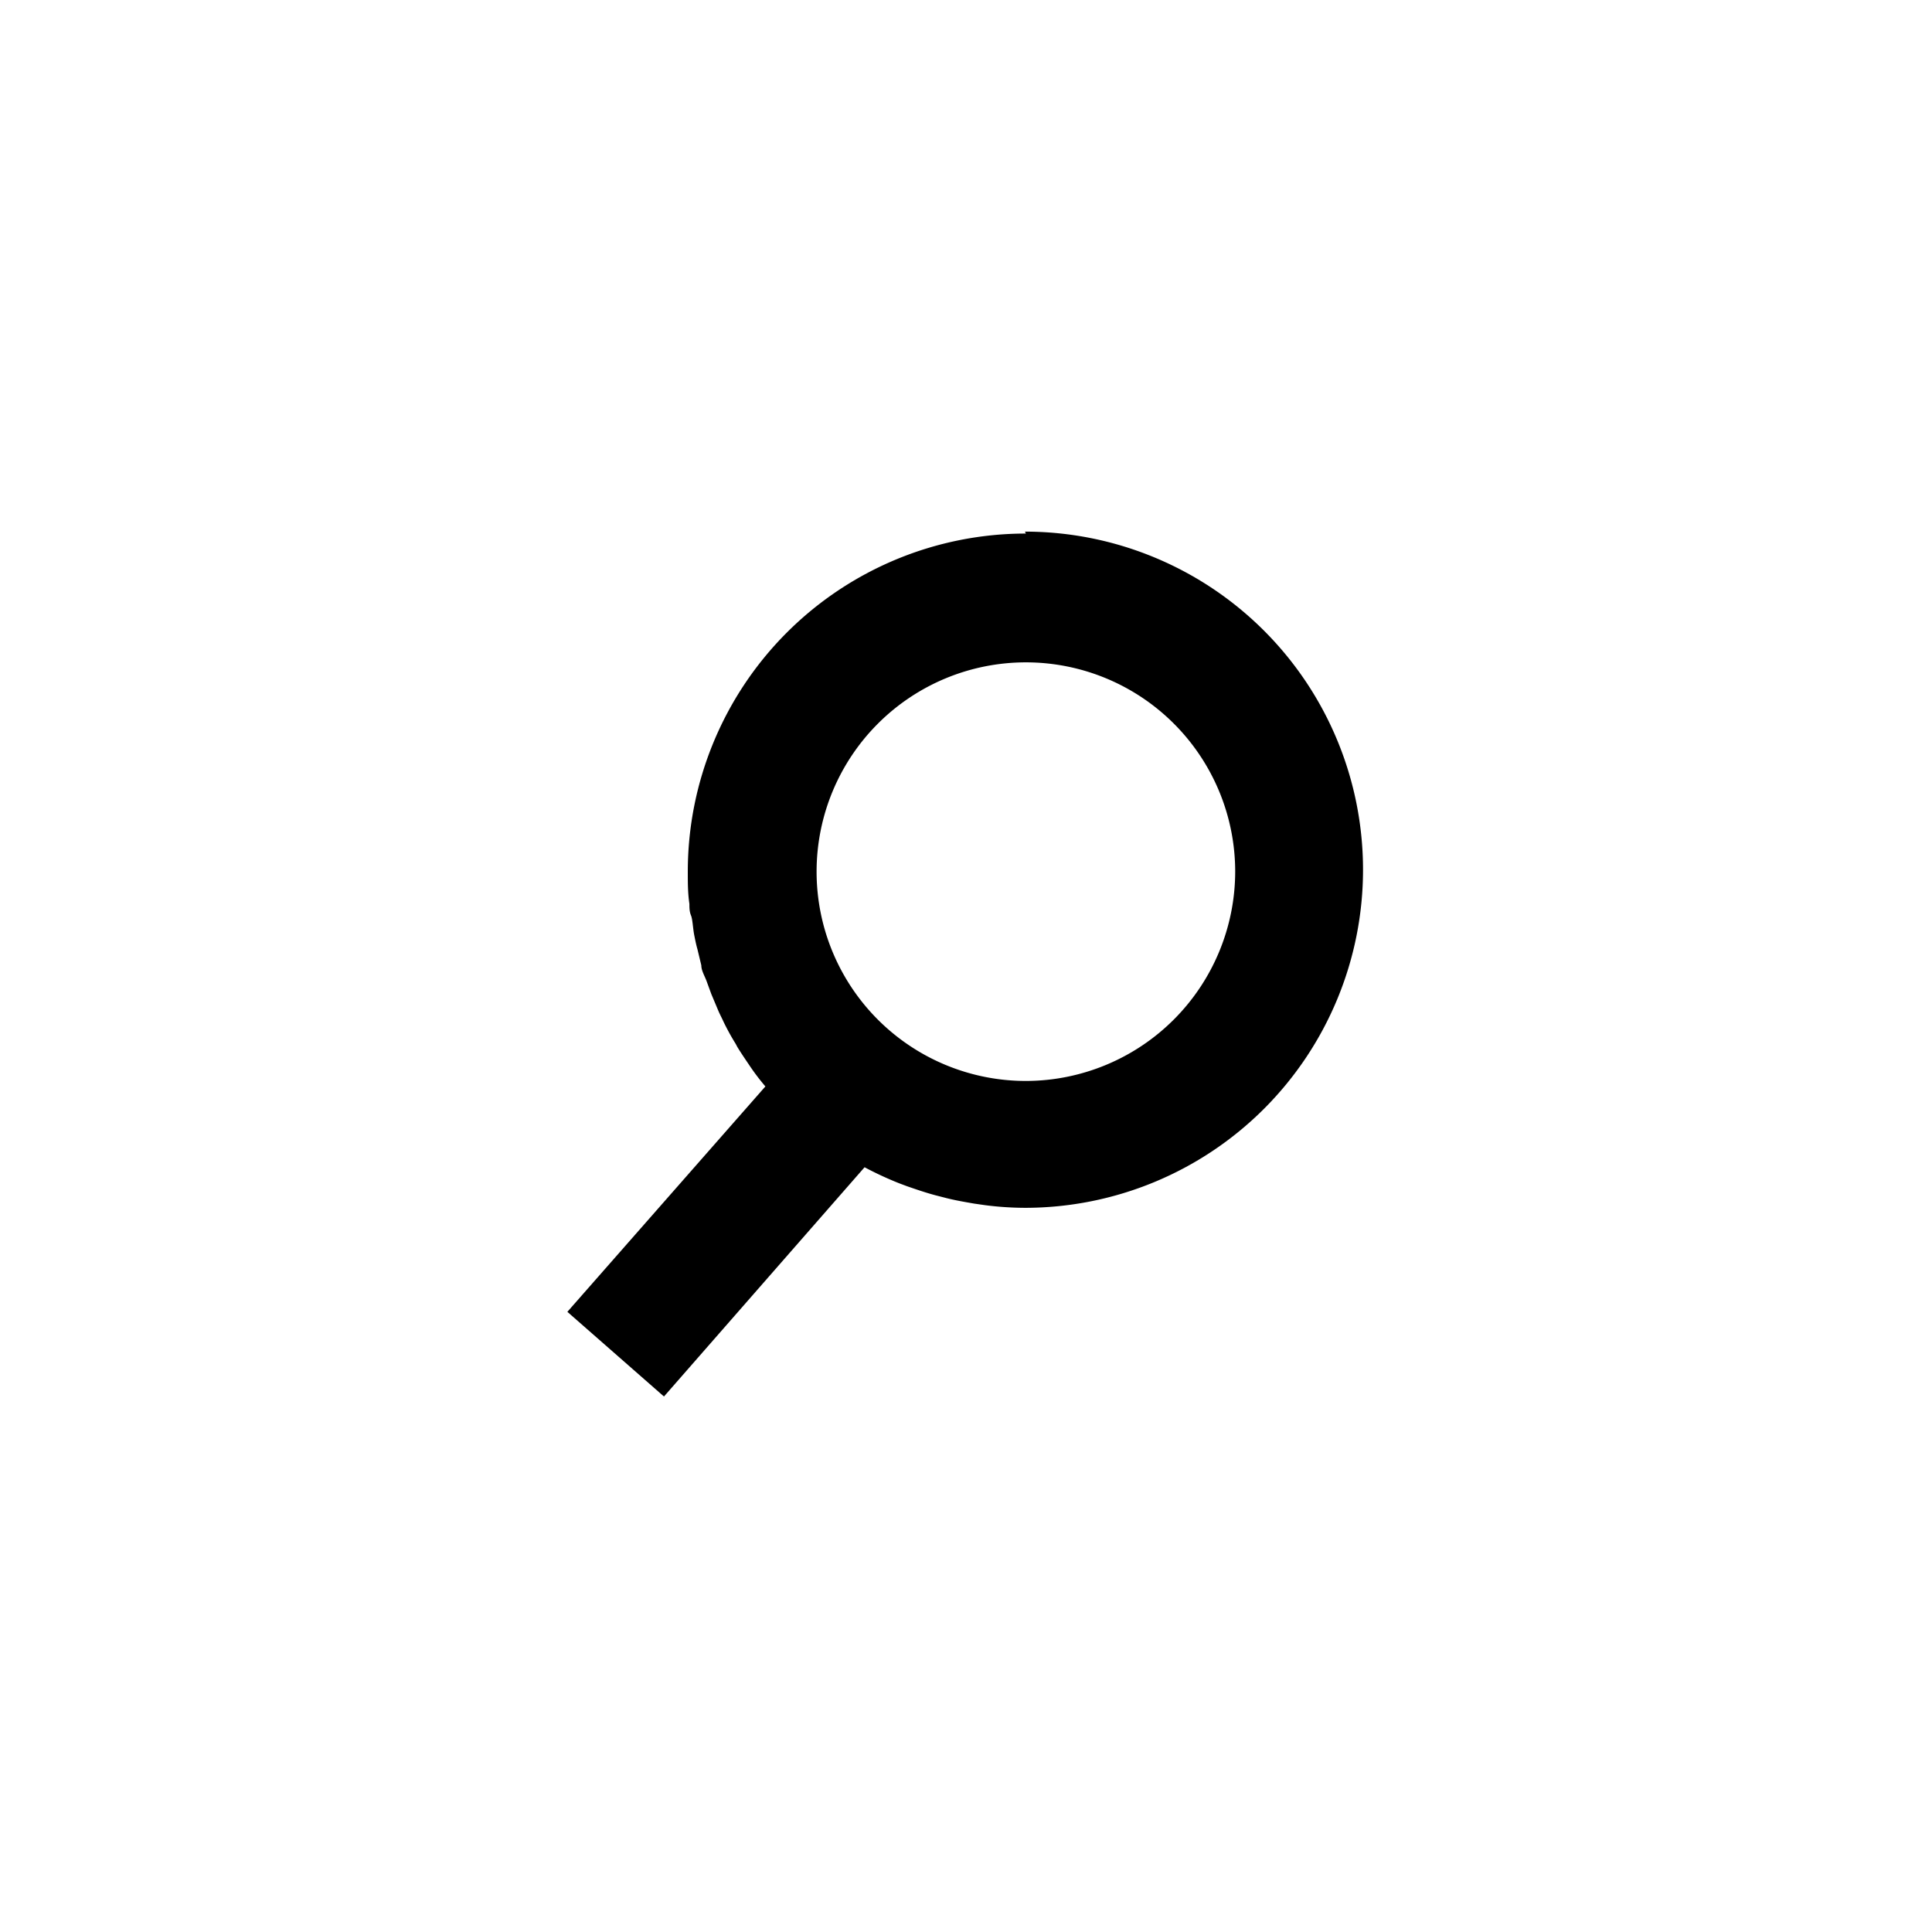 <svg xmlns="http://www.w3.org/2000/svg" viewBox="0 0 60 60"><g id="Ebene_4" data-name="Ebene 4"><path d="M31.86,16.57a10.5,10.5,0,0,0-10.5,10.5c0,.34,0,.67.05,1,0,.12,0,.24.05.36s.06.41.1.61.06.3.1.44l.12.5c0,.16.1.32.16.48l.15.41.21.5c.05.12.11.23.16.34s.18.36.28.53.1.16.14.24.24.38.37.57l0,0a6.92,6.92,0,0,0,.52.69l-6.15,7,3,2.63,6.23-7.12a10.57,10.57,0,0,0,1.08.5l.24.09c.29.1.58.2.88.28l.35.09c.28.07.57.12.86.17l.35.05a9.87,9.87,0,0,0,1.22.08,10.5,10.5,0,0,0,0-21Zm0,17a6.5,6.5,0,1,1,6.5-6.5A6.51,6.51,0,0,1,31.86,33.57Z"/></g></svg>
